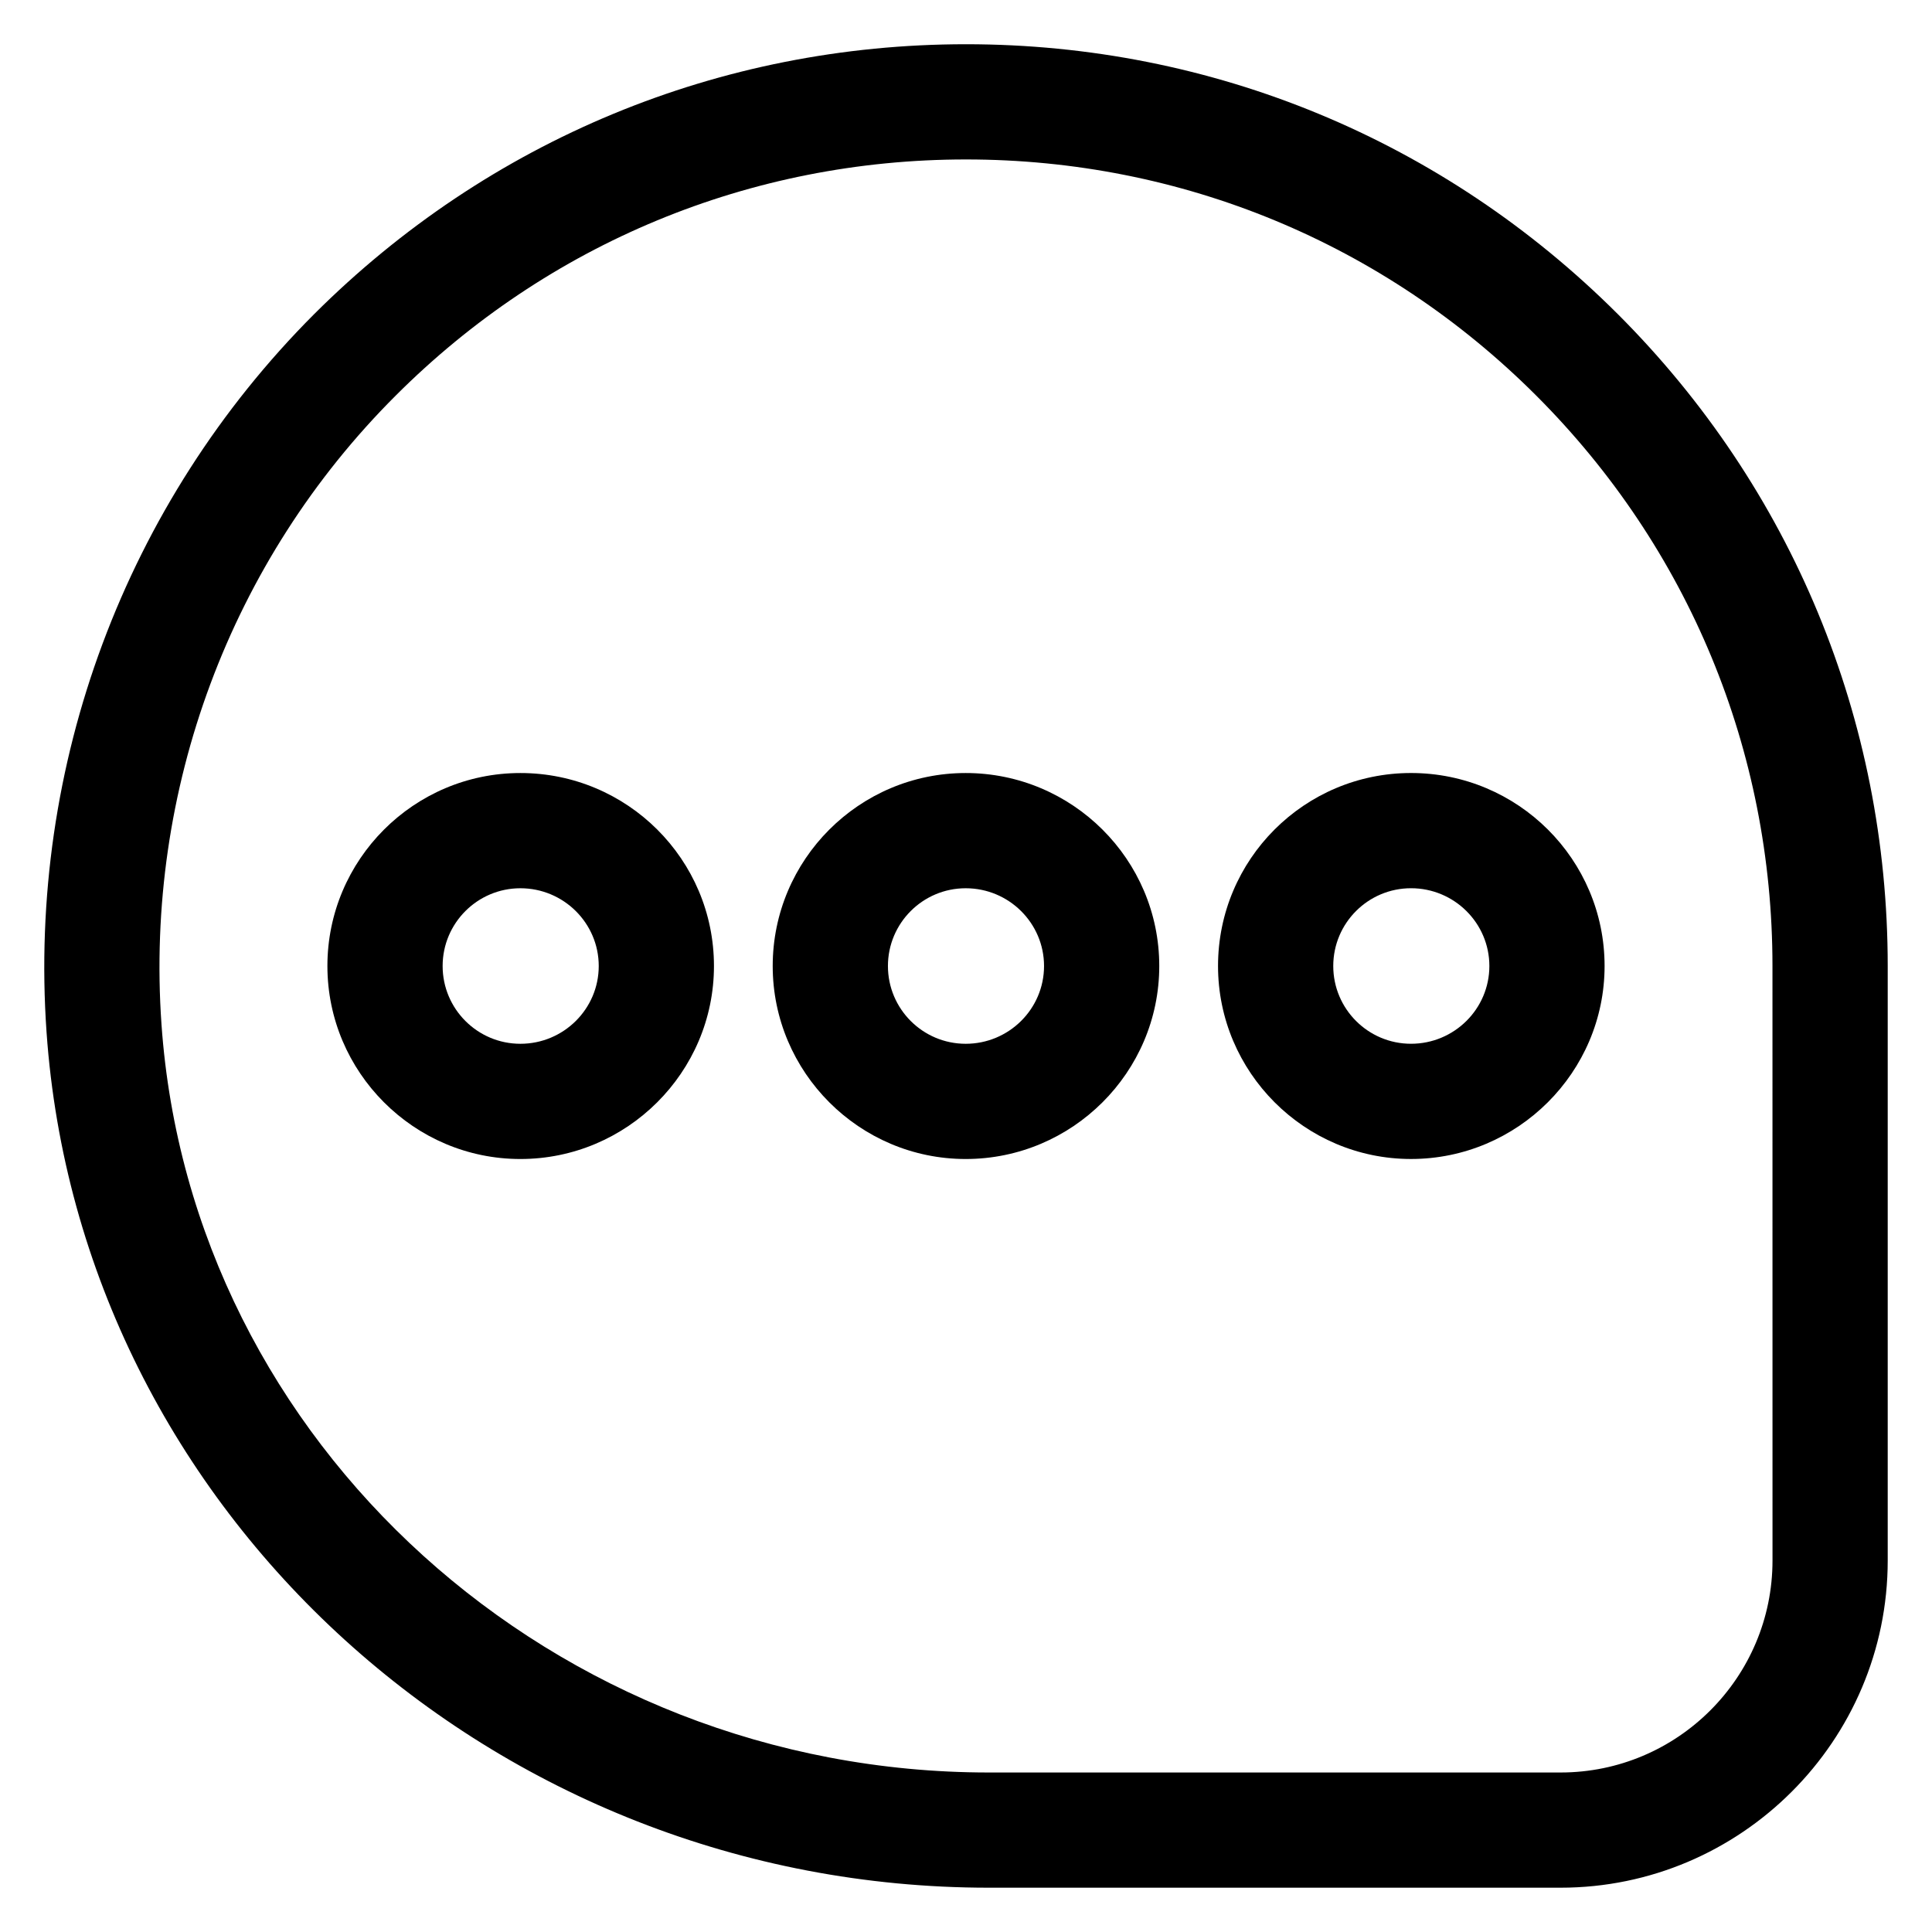 <?xml version="1.0" encoding="UTF-8"?>
<!-- The Best Svg Icon site in the world: iconSvg.co, Visit us! https://iconsvg.co -->
<svg fill="#000000" width="800px" height="800px" version="1.1" viewBox="144 144 512 512" xmlns="http://www.w3.org/2000/svg">
 <g>
  <path d="m572.74 227.25c-46.18-46.105-107.48-71.527-172.74-71.527s-126.56 25.418-172.75 71.527c-50 50.074-75.879 119.39-70.914 190.3 8.93 127.1 118.55 226.71 249.69 226.71h151.52c47.789 0 86.719-38.93 86.719-86.715v-157.55c0-65.27-25.418-126.64-71.527-172.75zm40.992 330.3c0 30.992-25.188 56.18-56.18 56.18h-151.53c-115.11 0-211.45-87.098-219.23-198.32-4.352-62.059 18.242-122.82 62.059-166.56 40.383-40.383 94.043-62.594 151.14-62.594 57.098 0 110.76 22.215 151.14 62.594 40.379 40.383 62.59 94.043 62.59 151.14z"/>
  <path d="m281.91 348.86c-28.242 0-51.145 22.977-51.145 51.145s22.977 51.145 51.145 51.145c28.242 0 51.297-22.977 51.297-51.145 0-28.246-22.977-51.145-51.297-51.145zm0 71.754c-11.375 0-20.609-9.238-20.609-20.609 0-11.375 9.238-20.609 20.609-20.609 11.449 0 20.762 9.238 20.762 20.609s-9.312 20.609-20.762 20.609z"/>
  <path d="m399.92 348.86c-28.242 0-51.145 22.977-51.145 51.145s22.977 51.145 51.145 51.145c28.242 0 51.297-22.977 51.297-51.145 0-28.246-23.051-51.145-51.297-51.145zm0 71.754c-11.375 0-20.609-9.238-20.609-20.609 0-11.375 9.238-20.609 20.609-20.609 11.449 0 20.762 9.238 20.762 20.609s-9.312 20.609-20.762 20.609z"/>
  <path d="m466.79 400c0 28.168 22.977 51.145 51.145 51.145 28.242 0 51.297-22.977 51.297-51.145 0-28.242-22.977-51.145-51.297-51.145-28.246 0-51.145 22.898-51.145 51.145zm71.906 0c0 11.375-9.312 20.609-20.762 20.609-11.375 0-20.609-9.238-20.609-20.609 0-11.375 9.238-20.609 20.609-20.609 11.449-0.004 20.762 9.234 20.762 20.609z"/>
 </g>
</svg>